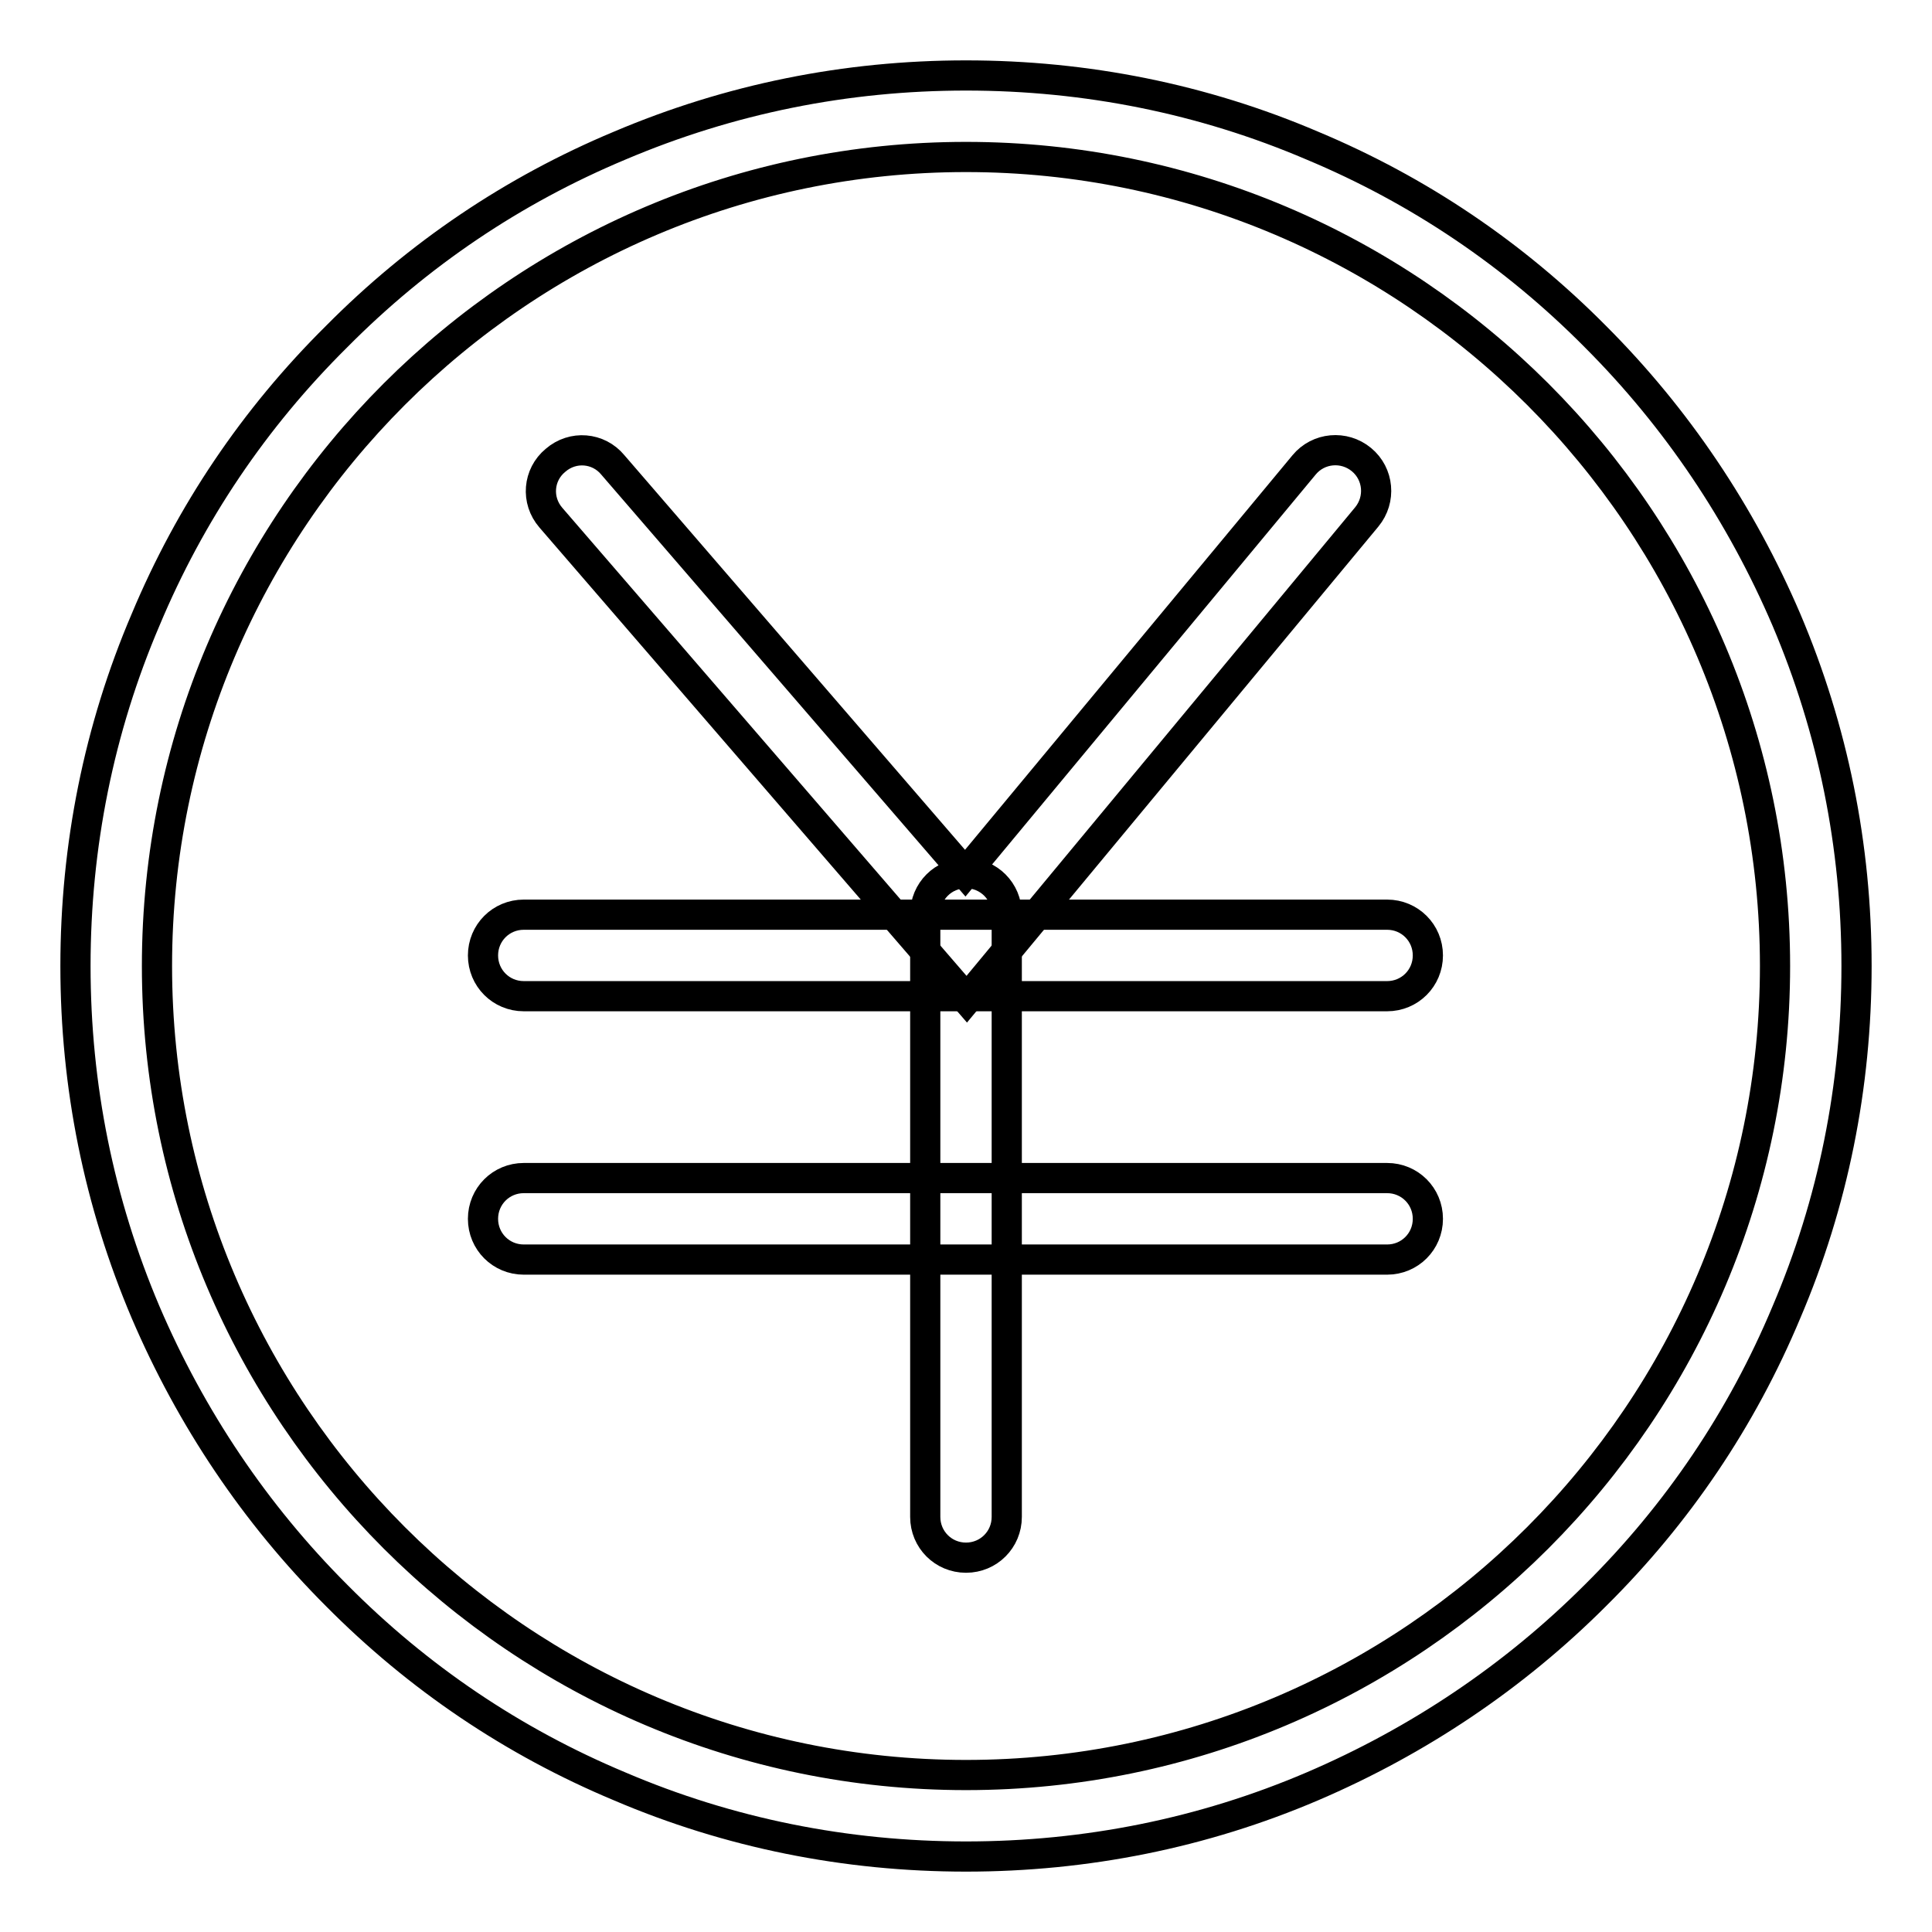 <?xml version="1.0" encoding="utf-8"?>
<!-- Svg Vector Icons : http://www.onlinewebfonts.com/icon -->
<!DOCTYPE svg PUBLIC "-//W3C//DTD SVG 1.1//EN" "http://www.w3.org/Graphics/SVG/1.1/DTD/svg11.dtd">
<svg version="1.1" xmlns="http://www.w3.org/2000/svg" xmlns:xlink="http://www.w3.org/1999/xlink" x="0px" y="0px" viewBox="0 0 256 256" enable-background="new 0 0 256 256" xml:space="preserve">
<g><g><path stroke-width="4" fill-opacity="0" stroke="#000000"  d="M128,246c-15.9,0-31.4-3.1-45.9-9.3c-14.1-5.9-26.7-14.4-37.5-25.3c-10.8-10.8-19.3-23.5-25.3-37.5c-6.2-14.6-9.3-30-9.3-45.9s3.1-31.4,9.3-45.9C25.2,68,33.7,55.4,44.6,44.6C55.4,33.7,68,25.2,82.1,19.3c14.6-6.2,30-9.3,45.9-9.3s31.4,3.1,45.9,9.3c14.1,5.9,26.7,14.4,37.5,25.3c10.8,10.8,19.3,23.5,25.3,37.5c6.2,14.6,9.3,30,9.3,45.9s-3.1,31.4-9.3,45.9c-5.9,14.1-14.4,26.7-25.3,37.5c-10.8,10.8-23.5,19.3-37.5,25.3C159.4,242.9,143.9,246,128,246z M128,20.8C68.9,20.8,20.8,68.9,20.8,128c0,59.1,48.1,107.2,107.2,107.2c59.1,0,107.2-48.1,107.2-107.2C235.2,68.9,187.1,20.8,128,20.8z"/><path stroke-width="4" fill-opacity="0" stroke="#000000"  d="M183.8,132H69.4c-3,0-5.4-2.4-5.4-5.4c0-3,2.4-5.4,5.4-5.4h114.4c3,0,5.4,2.4,5.4,5.4C189.2,129.6,186.8,132,183.8,132z"/><path stroke-width="4" fill-opacity="0" stroke="#000000"  d="M183.8,166.9H69.4c-3,0-5.4-2.4-5.4-5.4s2.4-5.4,5.4-5.4h114.4c3,0,5.4,2.4,5.4,5.4S186.8,166.9,183.8,166.9z"/><path stroke-width="4" fill-opacity="0" stroke="#000000"  d="M128.1,132.4L73,68.6c-2-2.3-1.7-5.7,0.6-7.6c2.3-2,5.7-1.7,7.6,0.6l46.7,54.1l44.9-54.1c1.9-2.3,5.3-2.6,7.6-0.7c2.3,1.9,2.6,5.3,0.7,7.6L128.1,132.4z"/><path stroke-width="4" fill-opacity="0" stroke="#000000"  d="M128,206.4c-3,0-5.4-2.4-5.4-5.4v-79.9c0-3,2.4-5.4,5.4-5.4c3,0,5.4,2.4,5.4,5.4V201C133.4,204,131,206.4,128,206.4z"/></g></g>
</svg>